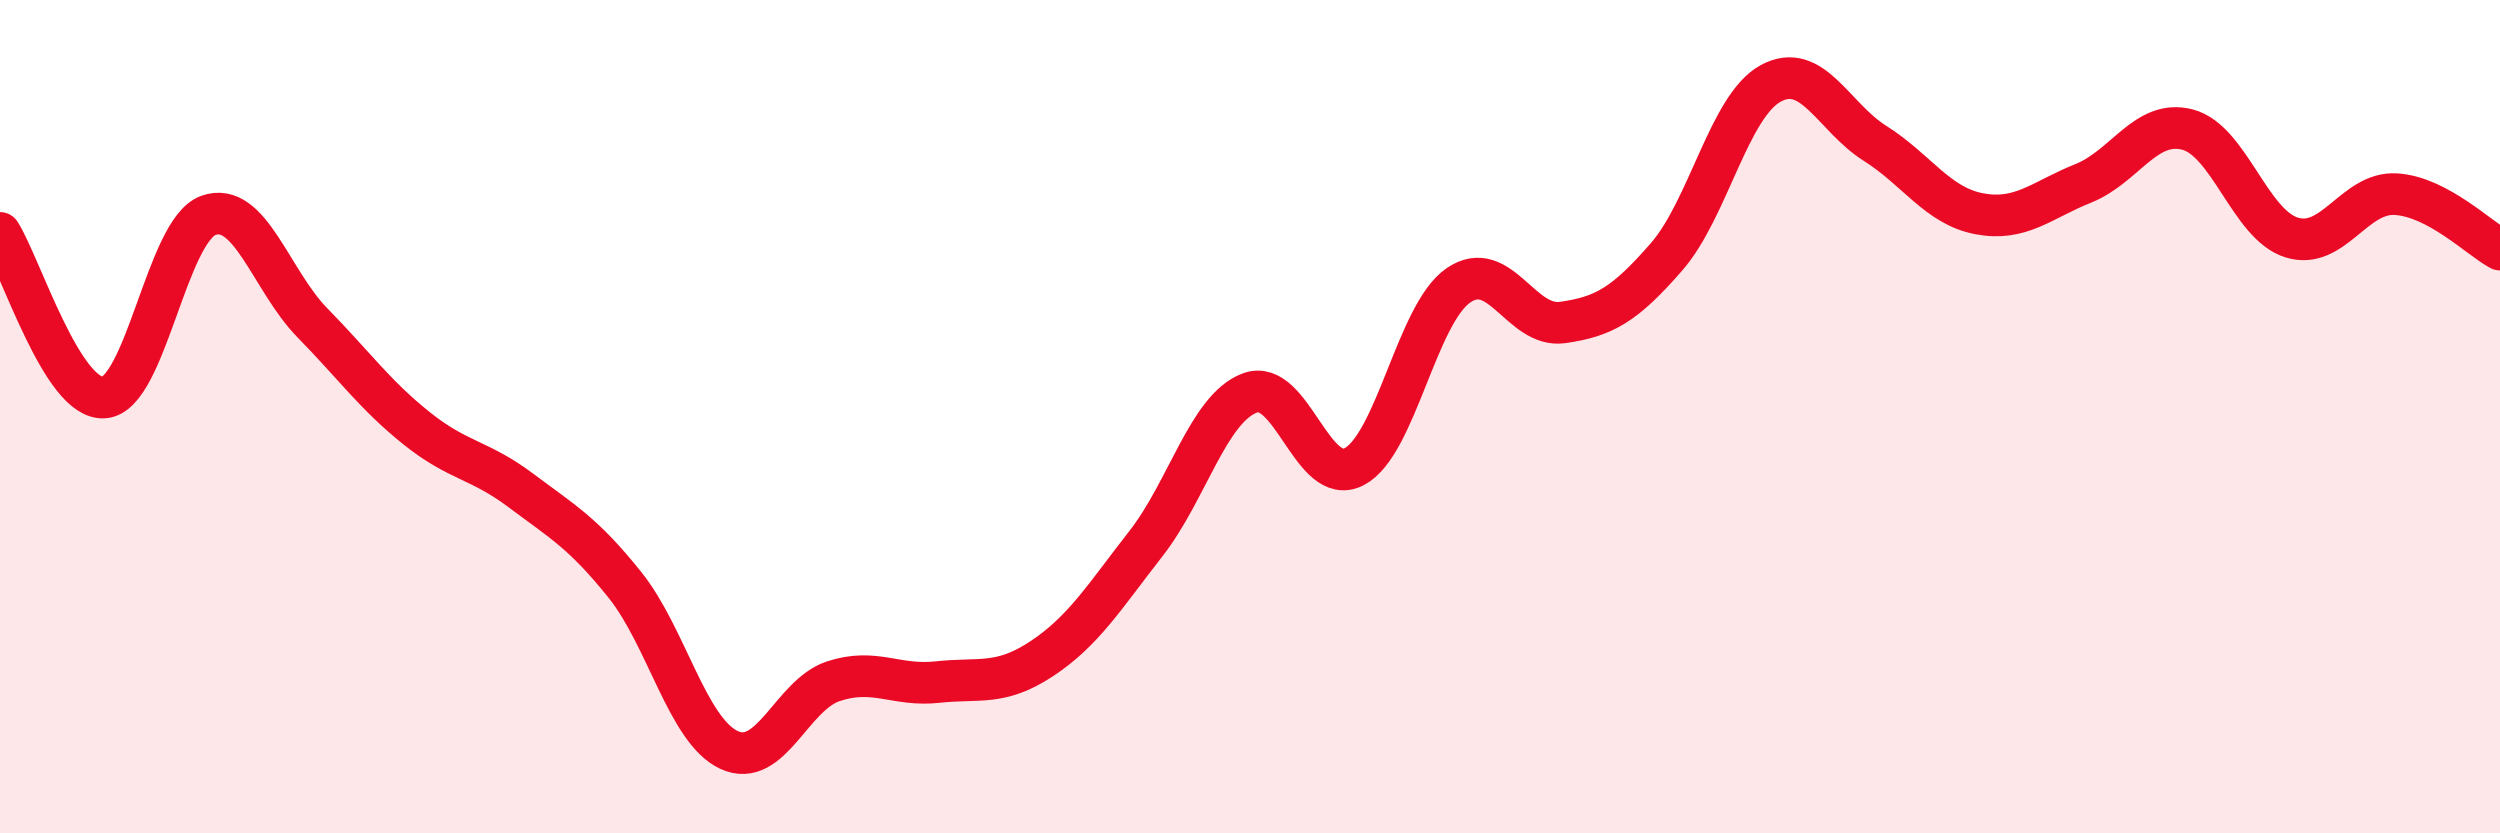 
    <svg width="60" height="20" viewBox="0 0 60 20" xmlns="http://www.w3.org/2000/svg">
      <path
        d="M 0,5.59 C 0.5,6.38 1.5,9.62 2.5,9.54 C 3.5,9.46 4,5.53 5,5.17 C 6,4.81 6.5,6.73 7.5,7.75 C 8.5,8.77 9,9.48 10,10.28 C 11,11.08 11.5,11.02 12.5,11.77 C 13.5,12.52 14,12.79 15,14.04 C 16,15.29 16.5,17.54 17.5,18 C 18.5,18.46 19,16.68 20,16.35 C 21,16.02 21.5,16.48 22.5,16.37 C 23.5,16.26 24,16.47 25,15.81 C 26,15.15 26.5,14.33 27.5,13.05 C 28.5,11.77 29,9.8 30,9.43 C 31,9.06 31.5,11.72 32.5,11.2 C 33.5,10.68 34,7.54 35,6.85 C 36,6.16 36.5,7.88 37.5,7.74 C 38.5,7.6 39,7.31 40,6.16 C 41,5.01 41.5,2.54 42.5,2 C 43.5,1.46 44,2.81 45,3.44 C 46,4.07 46.5,4.94 47.5,5.13 C 48.5,5.32 49,4.8 50,4.4 C 51,4 51.5,2.85 52.5,3.11 C 53.5,3.37 54,5.39 55,5.7 C 56,6.01 56.5,4.6 57.5,4.66 C 58.5,4.72 59.5,5.72 60,5.99L60 20L0 20Z"
        fill="#EB0A25"
        opacity="0.1"
        stroke-linecap="round"
        stroke-linejoin="round"
      />
      <path
        d="M 0,5.59 C 0.5,6.38 1.5,9.62 2.5,9.54 C 3.5,9.46 4,5.53 5,5.17 C 6,4.81 6.5,6.73 7.5,7.75 C 8.5,8.77 9,9.48 10,10.28 C 11,11.08 11.5,11.02 12.5,11.77 C 13.5,12.52 14,12.79 15,14.04 C 16,15.29 16.5,17.54 17.5,18 C 18.5,18.46 19,16.68 20,16.35 C 21,16.02 21.5,16.48 22.5,16.37 C 23.5,16.26 24,16.47 25,15.81 C 26,15.15 26.5,14.33 27.5,13.05 C 28.5,11.77 29,9.8 30,9.43 C 31,9.06 31.5,11.72 32.5,11.2 C 33.5,10.68 34,7.54 35,6.85 C 36,6.16 36.5,7.88 37.5,7.74 C 38.5,7.6 39,7.31 40,6.16 C 41,5.01 41.5,2.54 42.5,2 C 43.5,1.46 44,2.81 45,3.44 C 46,4.07 46.5,4.94 47.5,5.13 C 48.5,5.32 49,4.8 50,4.4 C 51,4 51.5,2.85 52.5,3.11 C 53.5,3.37 54,5.39 55,5.7 C 56,6.01 56.5,4.6 57.5,4.66 C 58.5,4.72 59.5,5.72 60,5.99"
        stroke="#EB0A25"
        stroke-width="1"
        fill="none"
        stroke-linecap="round"
        stroke-linejoin="round"
      />
    </svg>
  